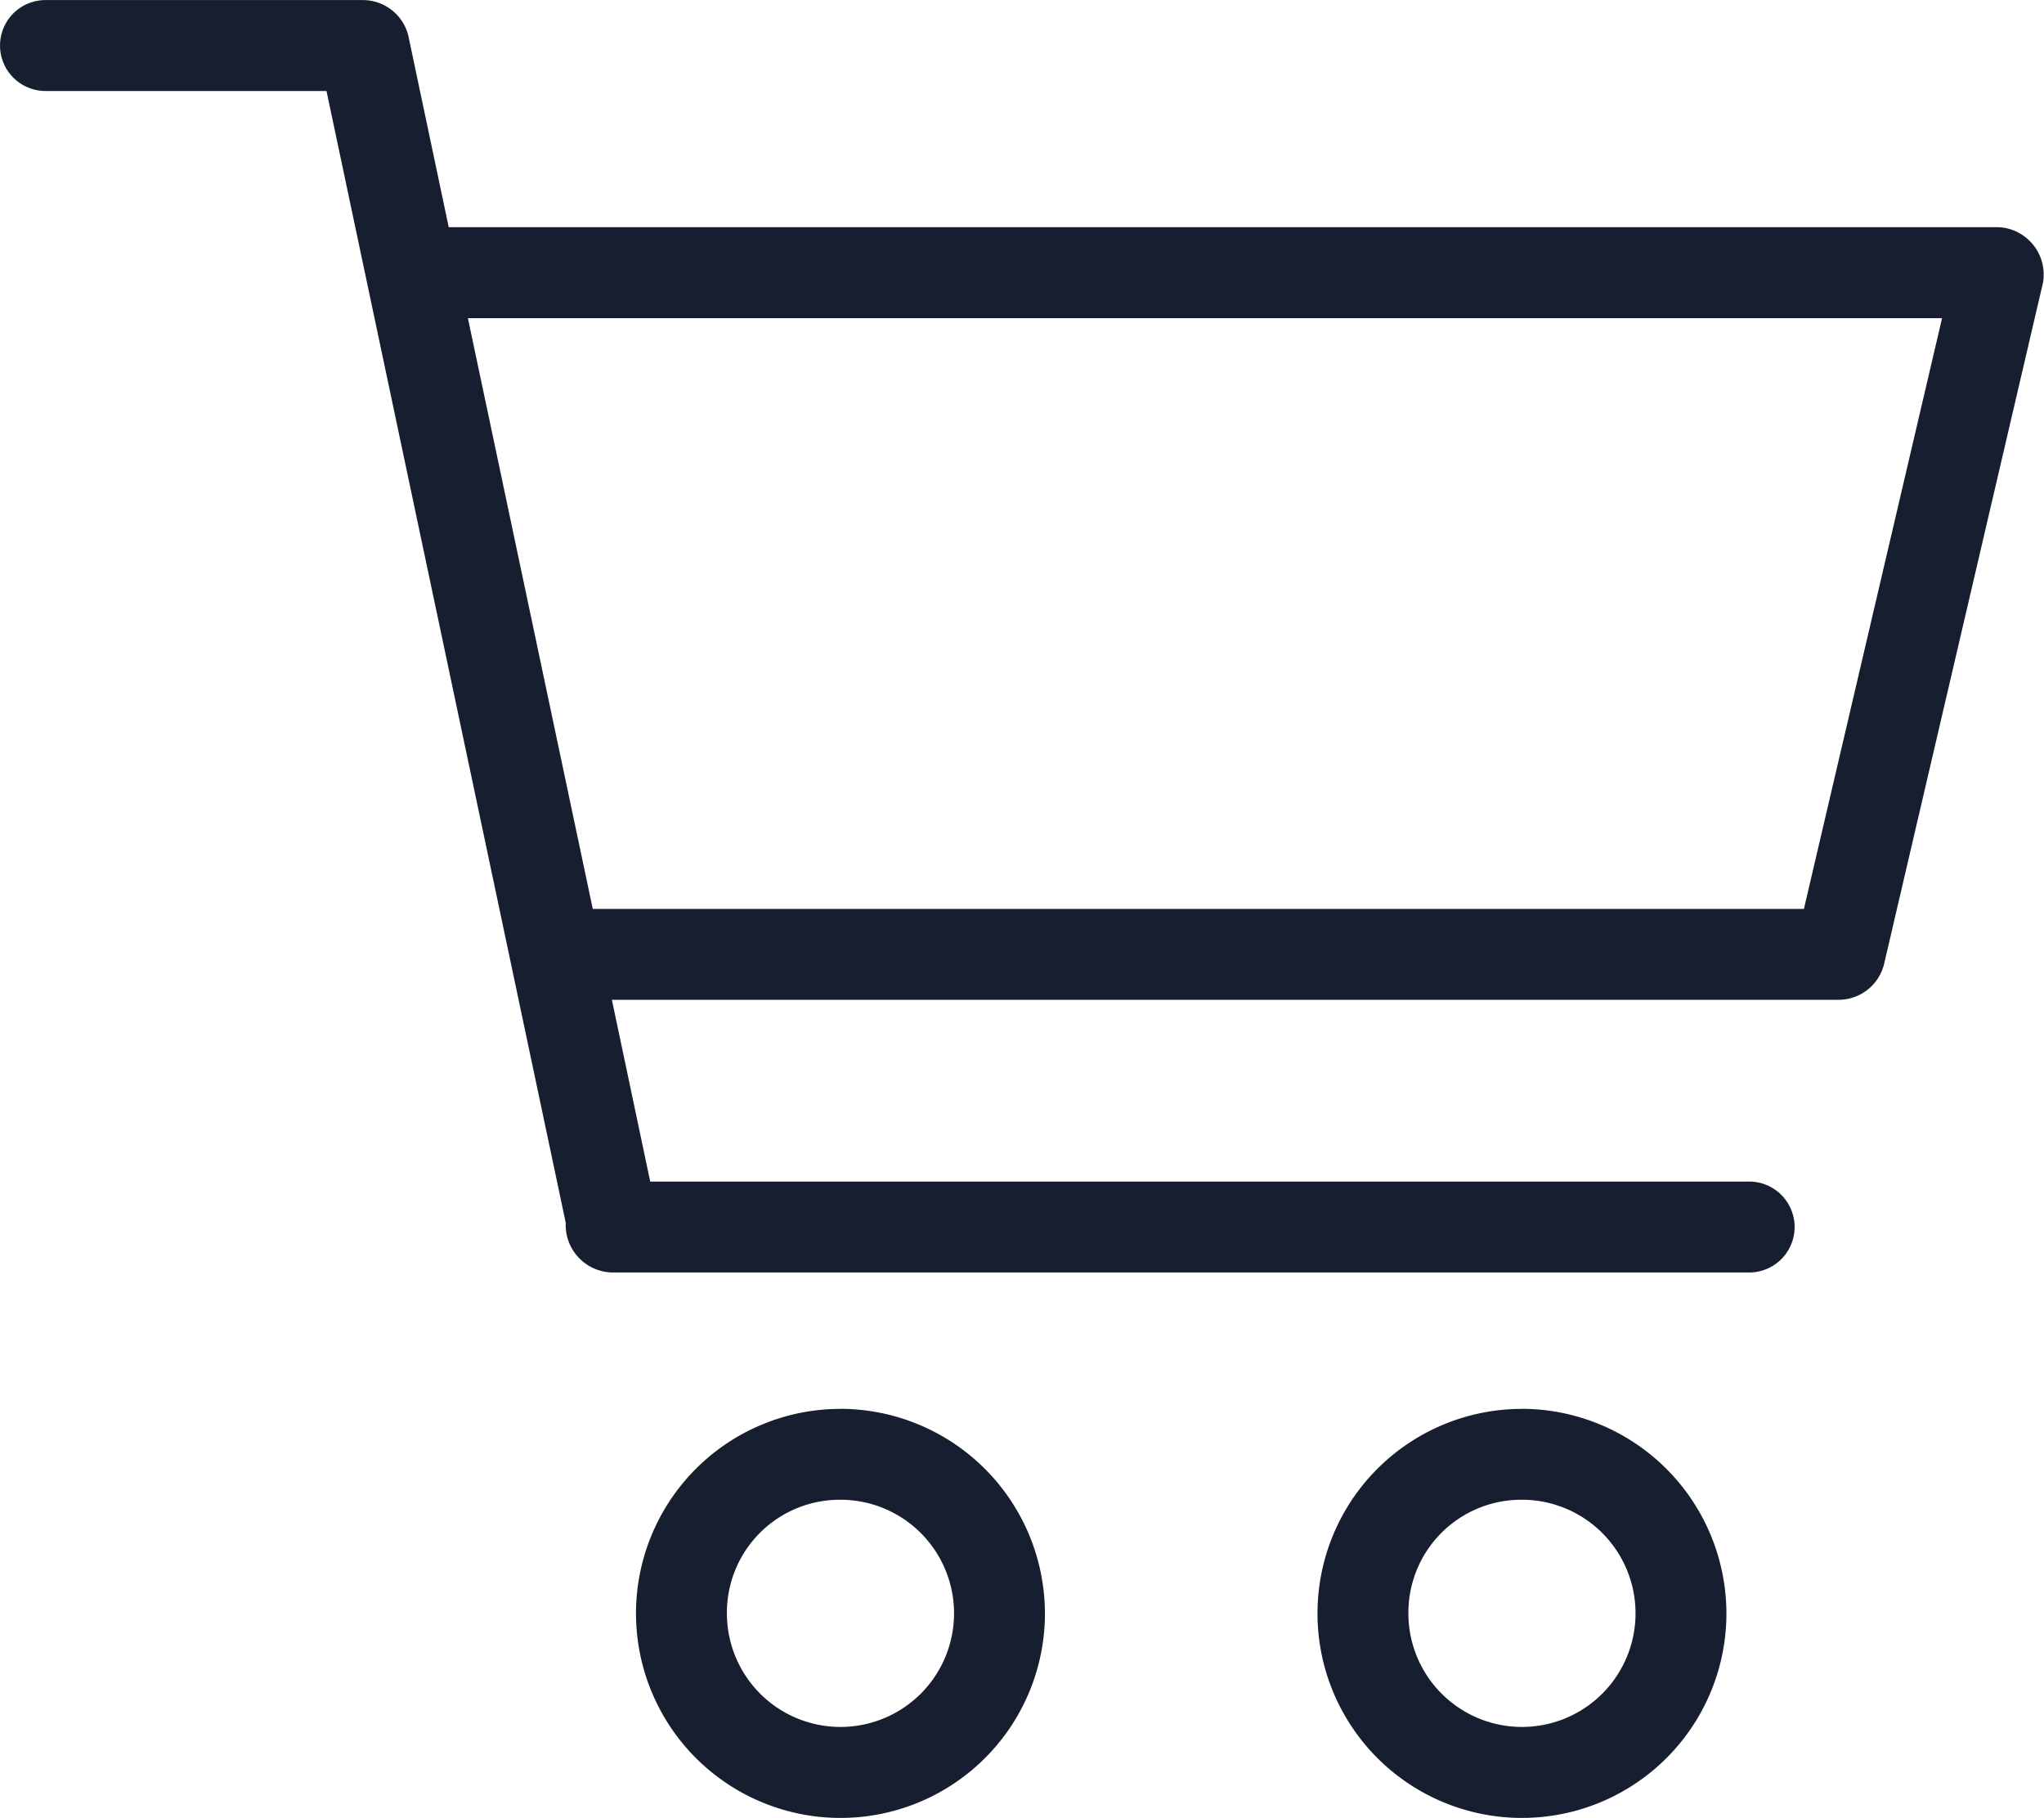 <svg xmlns="http://www.w3.org/2000/svg" width="30.92" height="27.491" viewBox="0 0 30.92 27.491"><path d="M5.7,10a.687.687,0,1,0,0,1.375H9.951L13.57,28.491a.718.718,0,0,0,.72.752H31.472a.687.687,0,1,0,0-1.375H14.848l-.58-2.749H32.846a.71.71,0,0,0,.666-.537l2.405-10.309a.718.718,0,0,0-.666-.838H11.8l-.612-2.9A.71.71,0,0,0,10.51,10Zm6.39,4.811h22.3L32.3,23.745H13.979Zm5.638,16.495A3.093,3.093,0,1,0,20.819,34.4,3.1,3.1,0,0,0,17.726,31.305Zm10.309,0A3.093,3.093,0,1,0,31.128,34.4,3.1,3.1,0,0,0,28.035,31.305ZM17.726,32.68A1.718,1.718,0,1,1,16.008,34.4,1.708,1.708,0,0,1,17.726,32.68Zm10.309,0A1.718,1.718,0,1,1,26.317,34.4,1.708,1.708,0,0,1,28.035,32.68Z" transform="translate(-5.012 -9.999)" fill="#161e2f"/></svg>